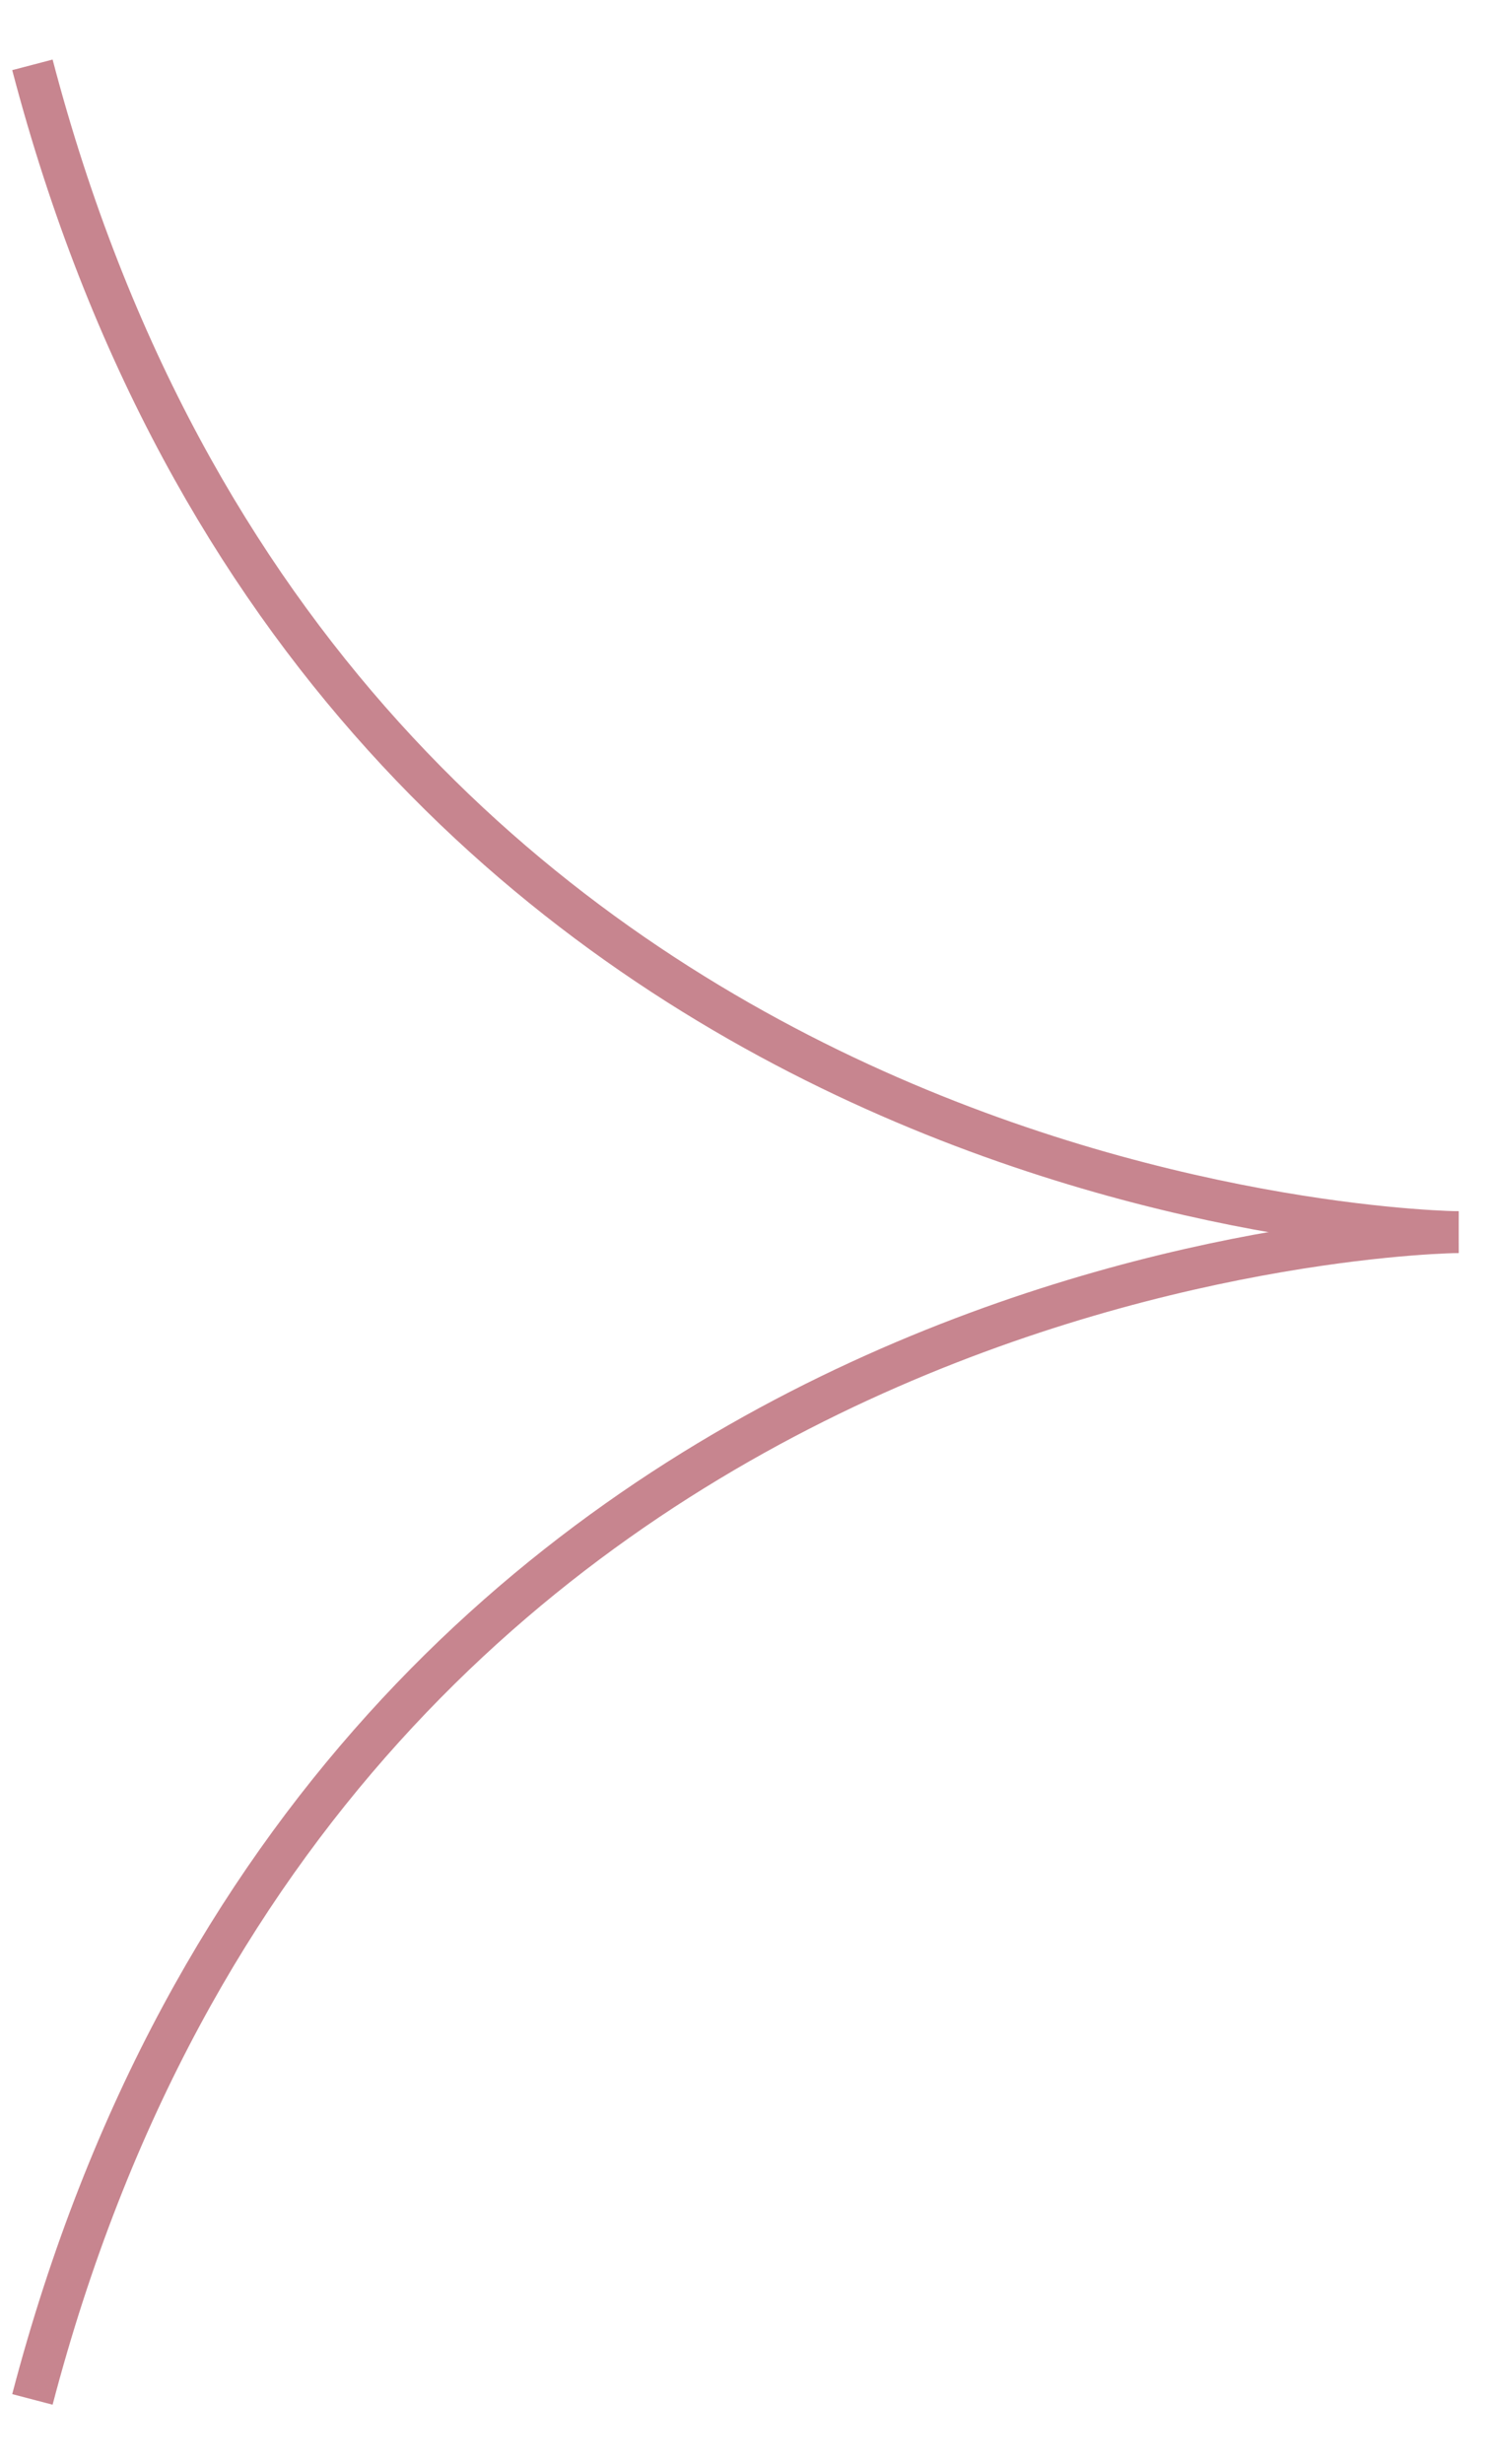 <svg width="23" height="38" viewBox="0 0 23 38" fill="none" xmlns="http://www.w3.org/2000/svg">
<path d="M22.5 19C22.5 19 5.188 18.872 0.5 1" stroke="#C7858F" stroke-width="0.644"/>
<path d="M22.5 19C22.5 19 5.188 19.128 0.5 37" stroke="#C7858F" stroke-width="0.644"/>
</svg>
